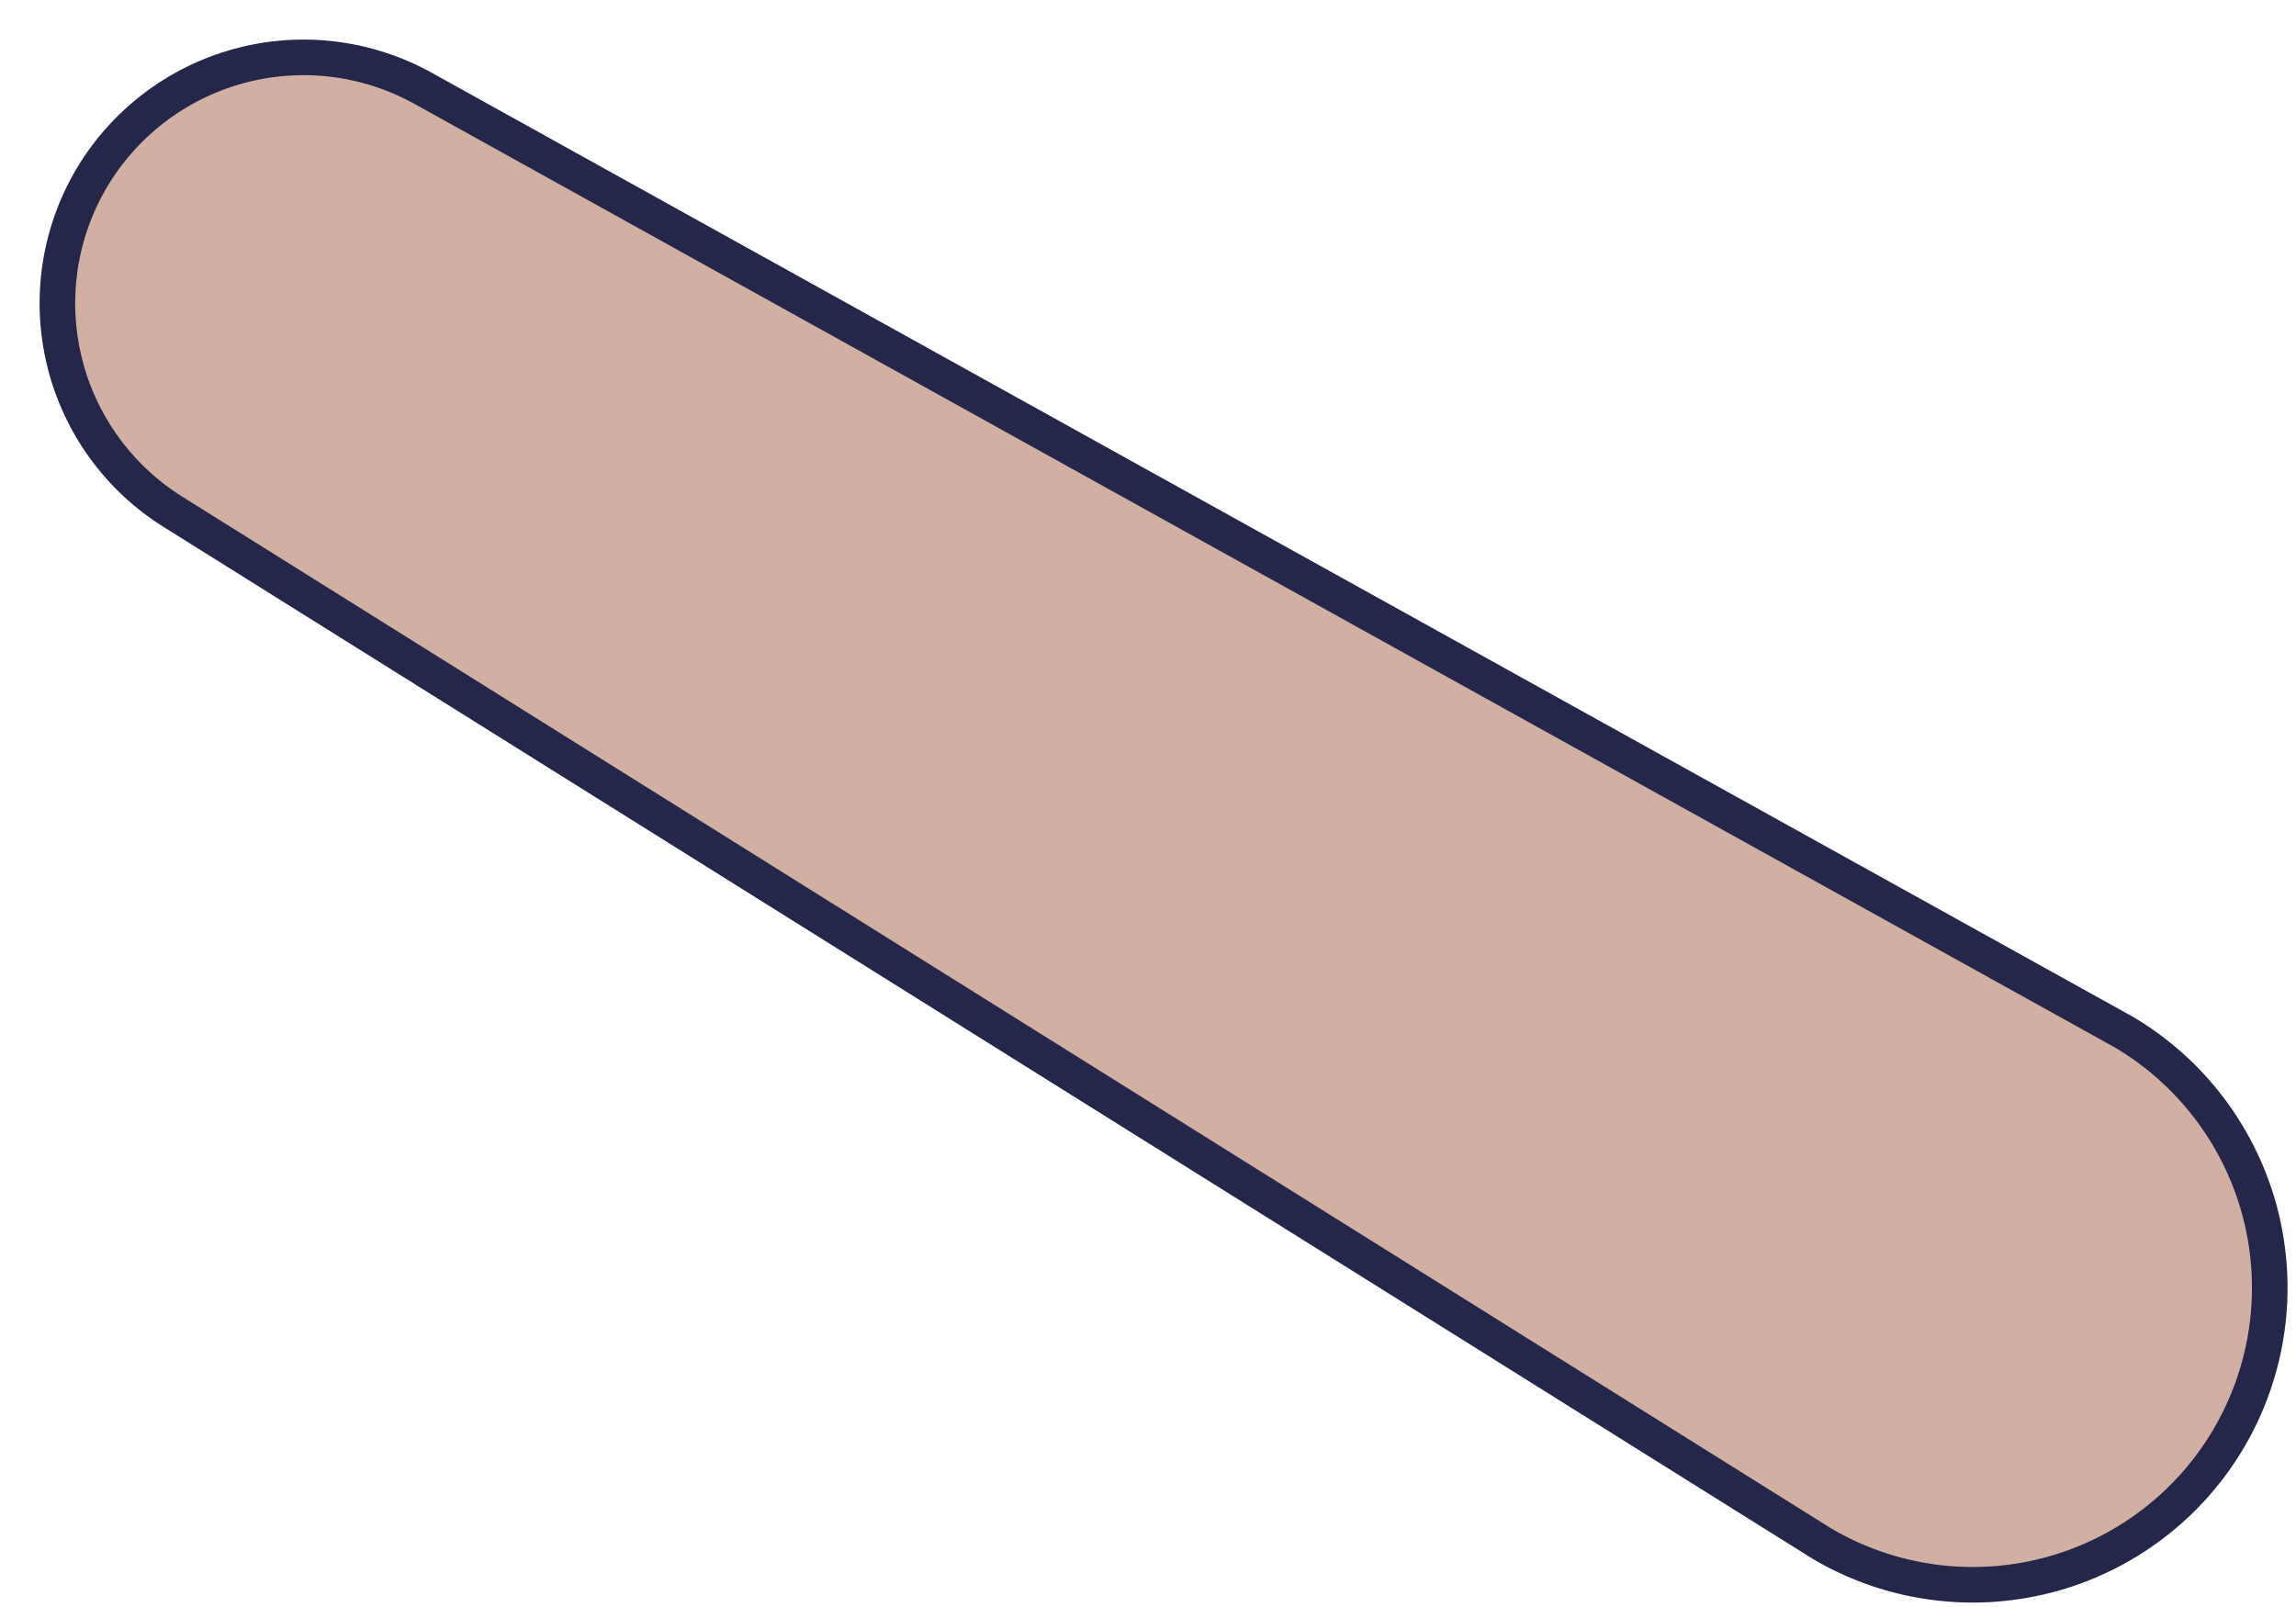 <?xml version="1.0" encoding="utf-8"?>
<svg xmlns="http://www.w3.org/2000/svg" fill="none" height="100%" overflow="visible" preserveAspectRatio="none" style="display: block;" viewBox="0 0 40 28" width="100%">
<path d="M1.593 3.109C2.161 2.147 3.082 1.445 4.159 1.151C5.237 0.857 6.386 0.995 7.364 1.535L36.997 17.981C37.582 18.326 38.094 18.784 38.502 19.326C38.911 19.869 39.209 20.488 39.379 21.145C39.548 21.803 39.587 22.488 39.492 23.161C39.397 23.834 39.17 24.482 38.825 25.067C38.48 25.652 38.023 26.164 37.48 26.572C36.937 26.981 36.319 27.279 35.661 27.449C35.003 27.618 34.318 27.657 33.645 27.562C32.973 27.467 32.325 27.241 31.74 26.895L3.015 8.919C2.067 8.327 1.388 7.388 1.123 6.303C0.857 5.217 1.026 4.071 1.593 3.109Z" fill="#D1AFA3" id="Vector" stroke="#24274A" stroke-linecap="round" stroke-width="0.62"/>
</svg>
